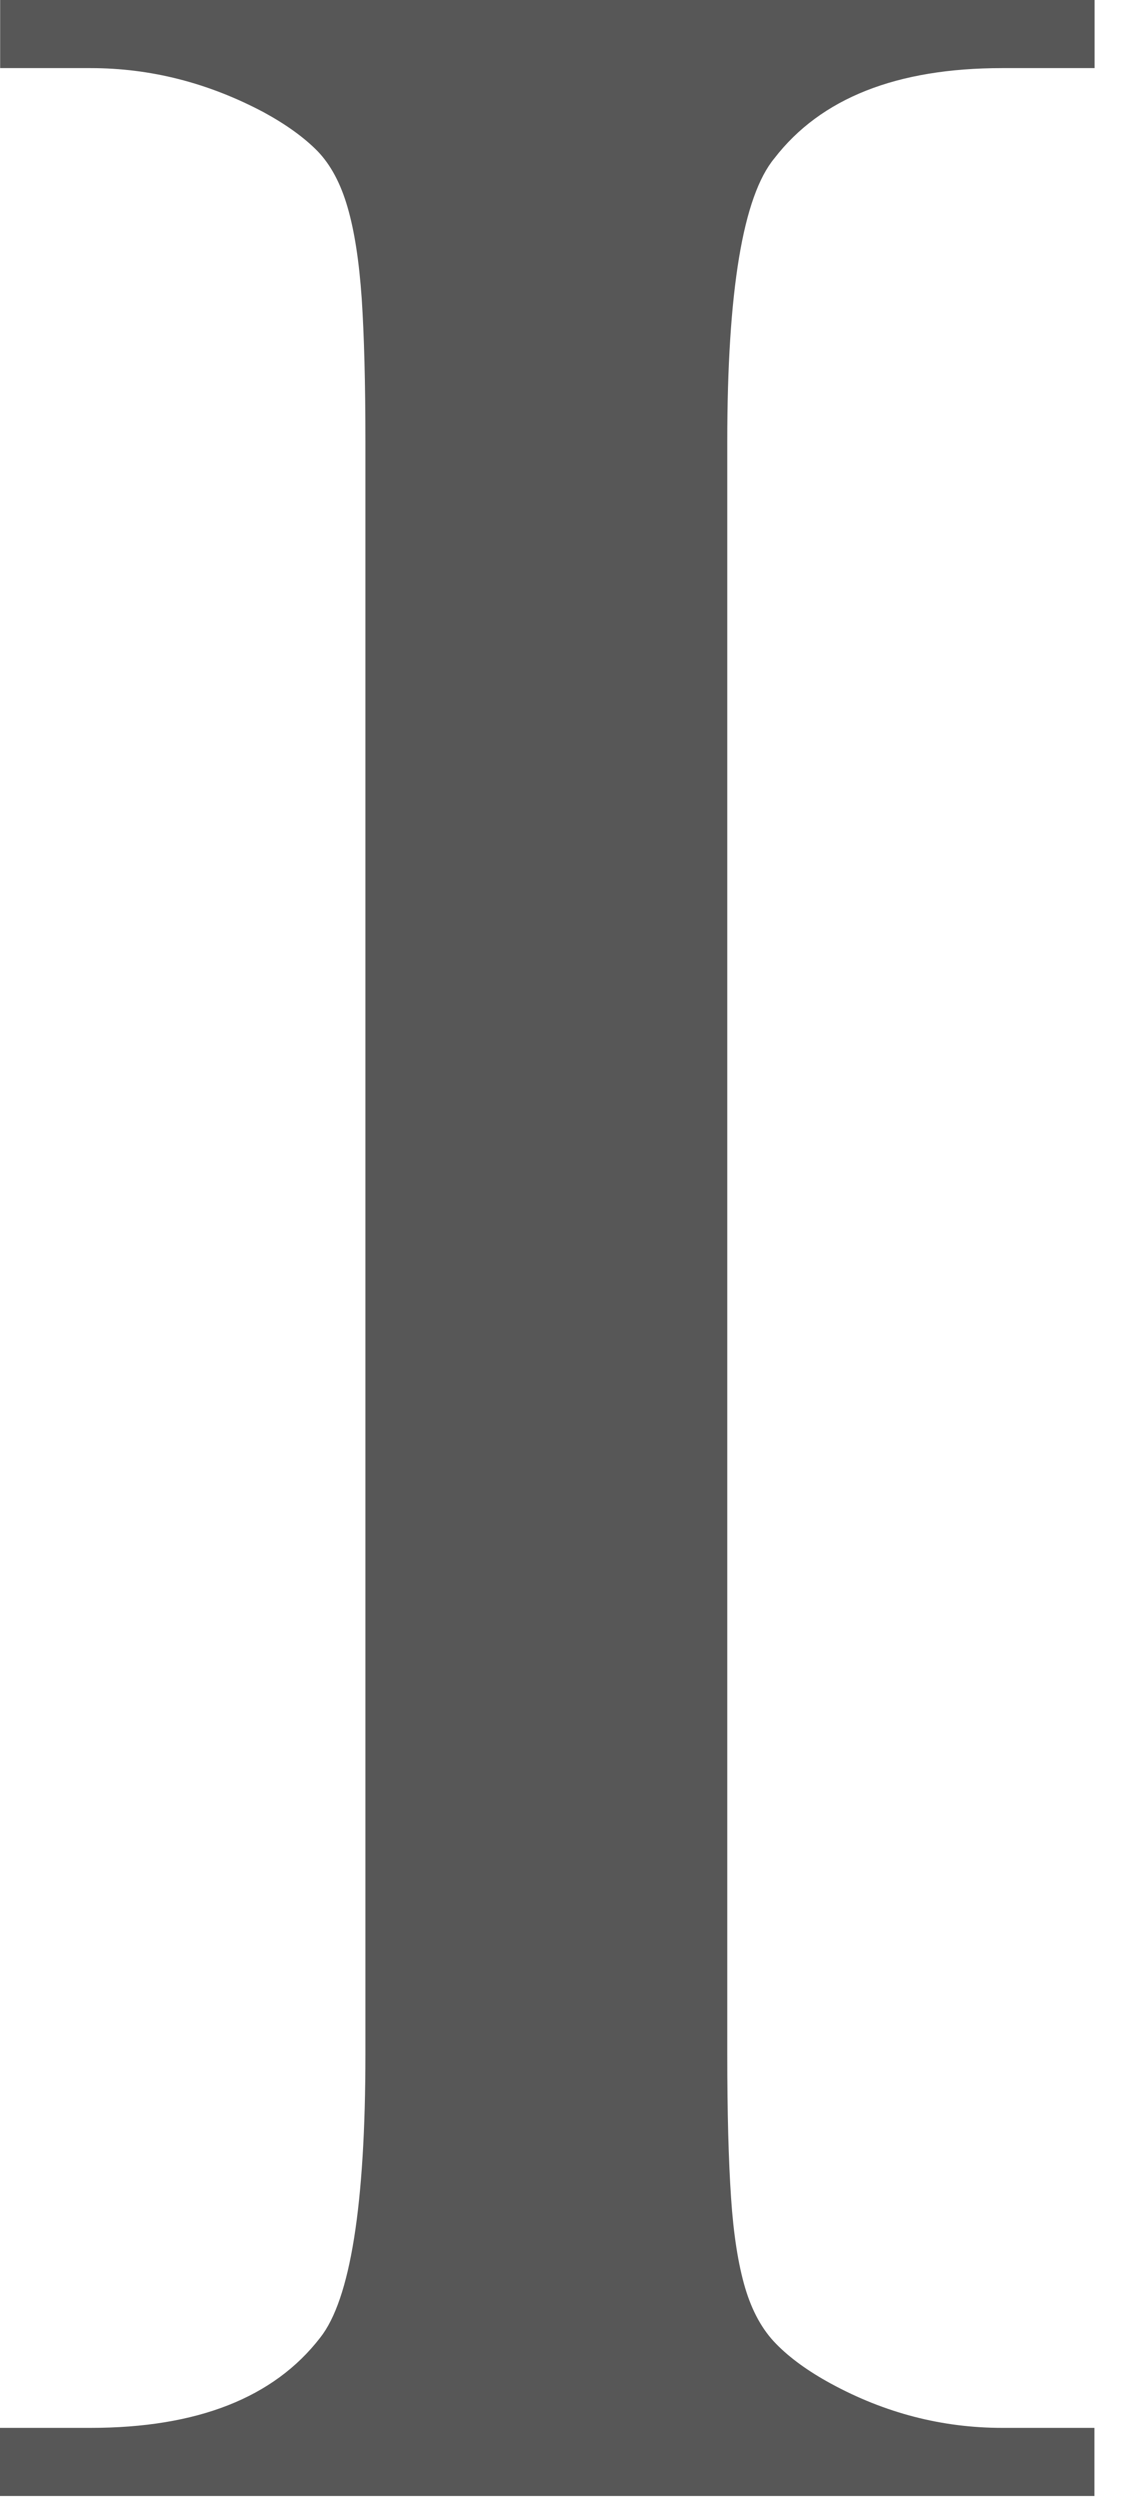 <?xml version="1.0" encoding="utf-8"?>
<svg xmlns="http://www.w3.org/2000/svg" fill="none" height="100%" overflow="visible" preserveAspectRatio="none" style="display: block;" viewBox="0 0 15 33" width="100%">
<path d="M14.451 32.048V32.947H0V32.048H1.194C2.603 32.048 3.615 31.651 4.228 30.857C4.625 30.354 4.825 29.107 4.825 27.115V5.833C4.825 5.055 4.808 4.423 4.776 3.937C4.742 3.451 4.681 3.05 4.589 2.735C4.498 2.42 4.365 2.173 4.192 1.994C4.017 1.816 3.781 1.645 3.484 1.483C2.754 1.095 1.992 0.899 1.195 0.899H0.002V0H14.453V0.899H13.233C11.841 0.899 10.838 1.295 10.225 2.09C9.81 2.592 9.603 3.839 9.603 5.831V27.113C9.603 27.891 9.62 28.523 9.653 29.009C9.685 29.495 9.748 29.892 9.839 30.2C9.931 30.509 10.067 30.756 10.25 30.941C10.432 31.127 10.673 31.301 10.972 31.464C11.685 31.852 12.439 32.048 13.235 32.048H14.454H14.451Z" fill="#575757" id="Vector"/>
</svg>